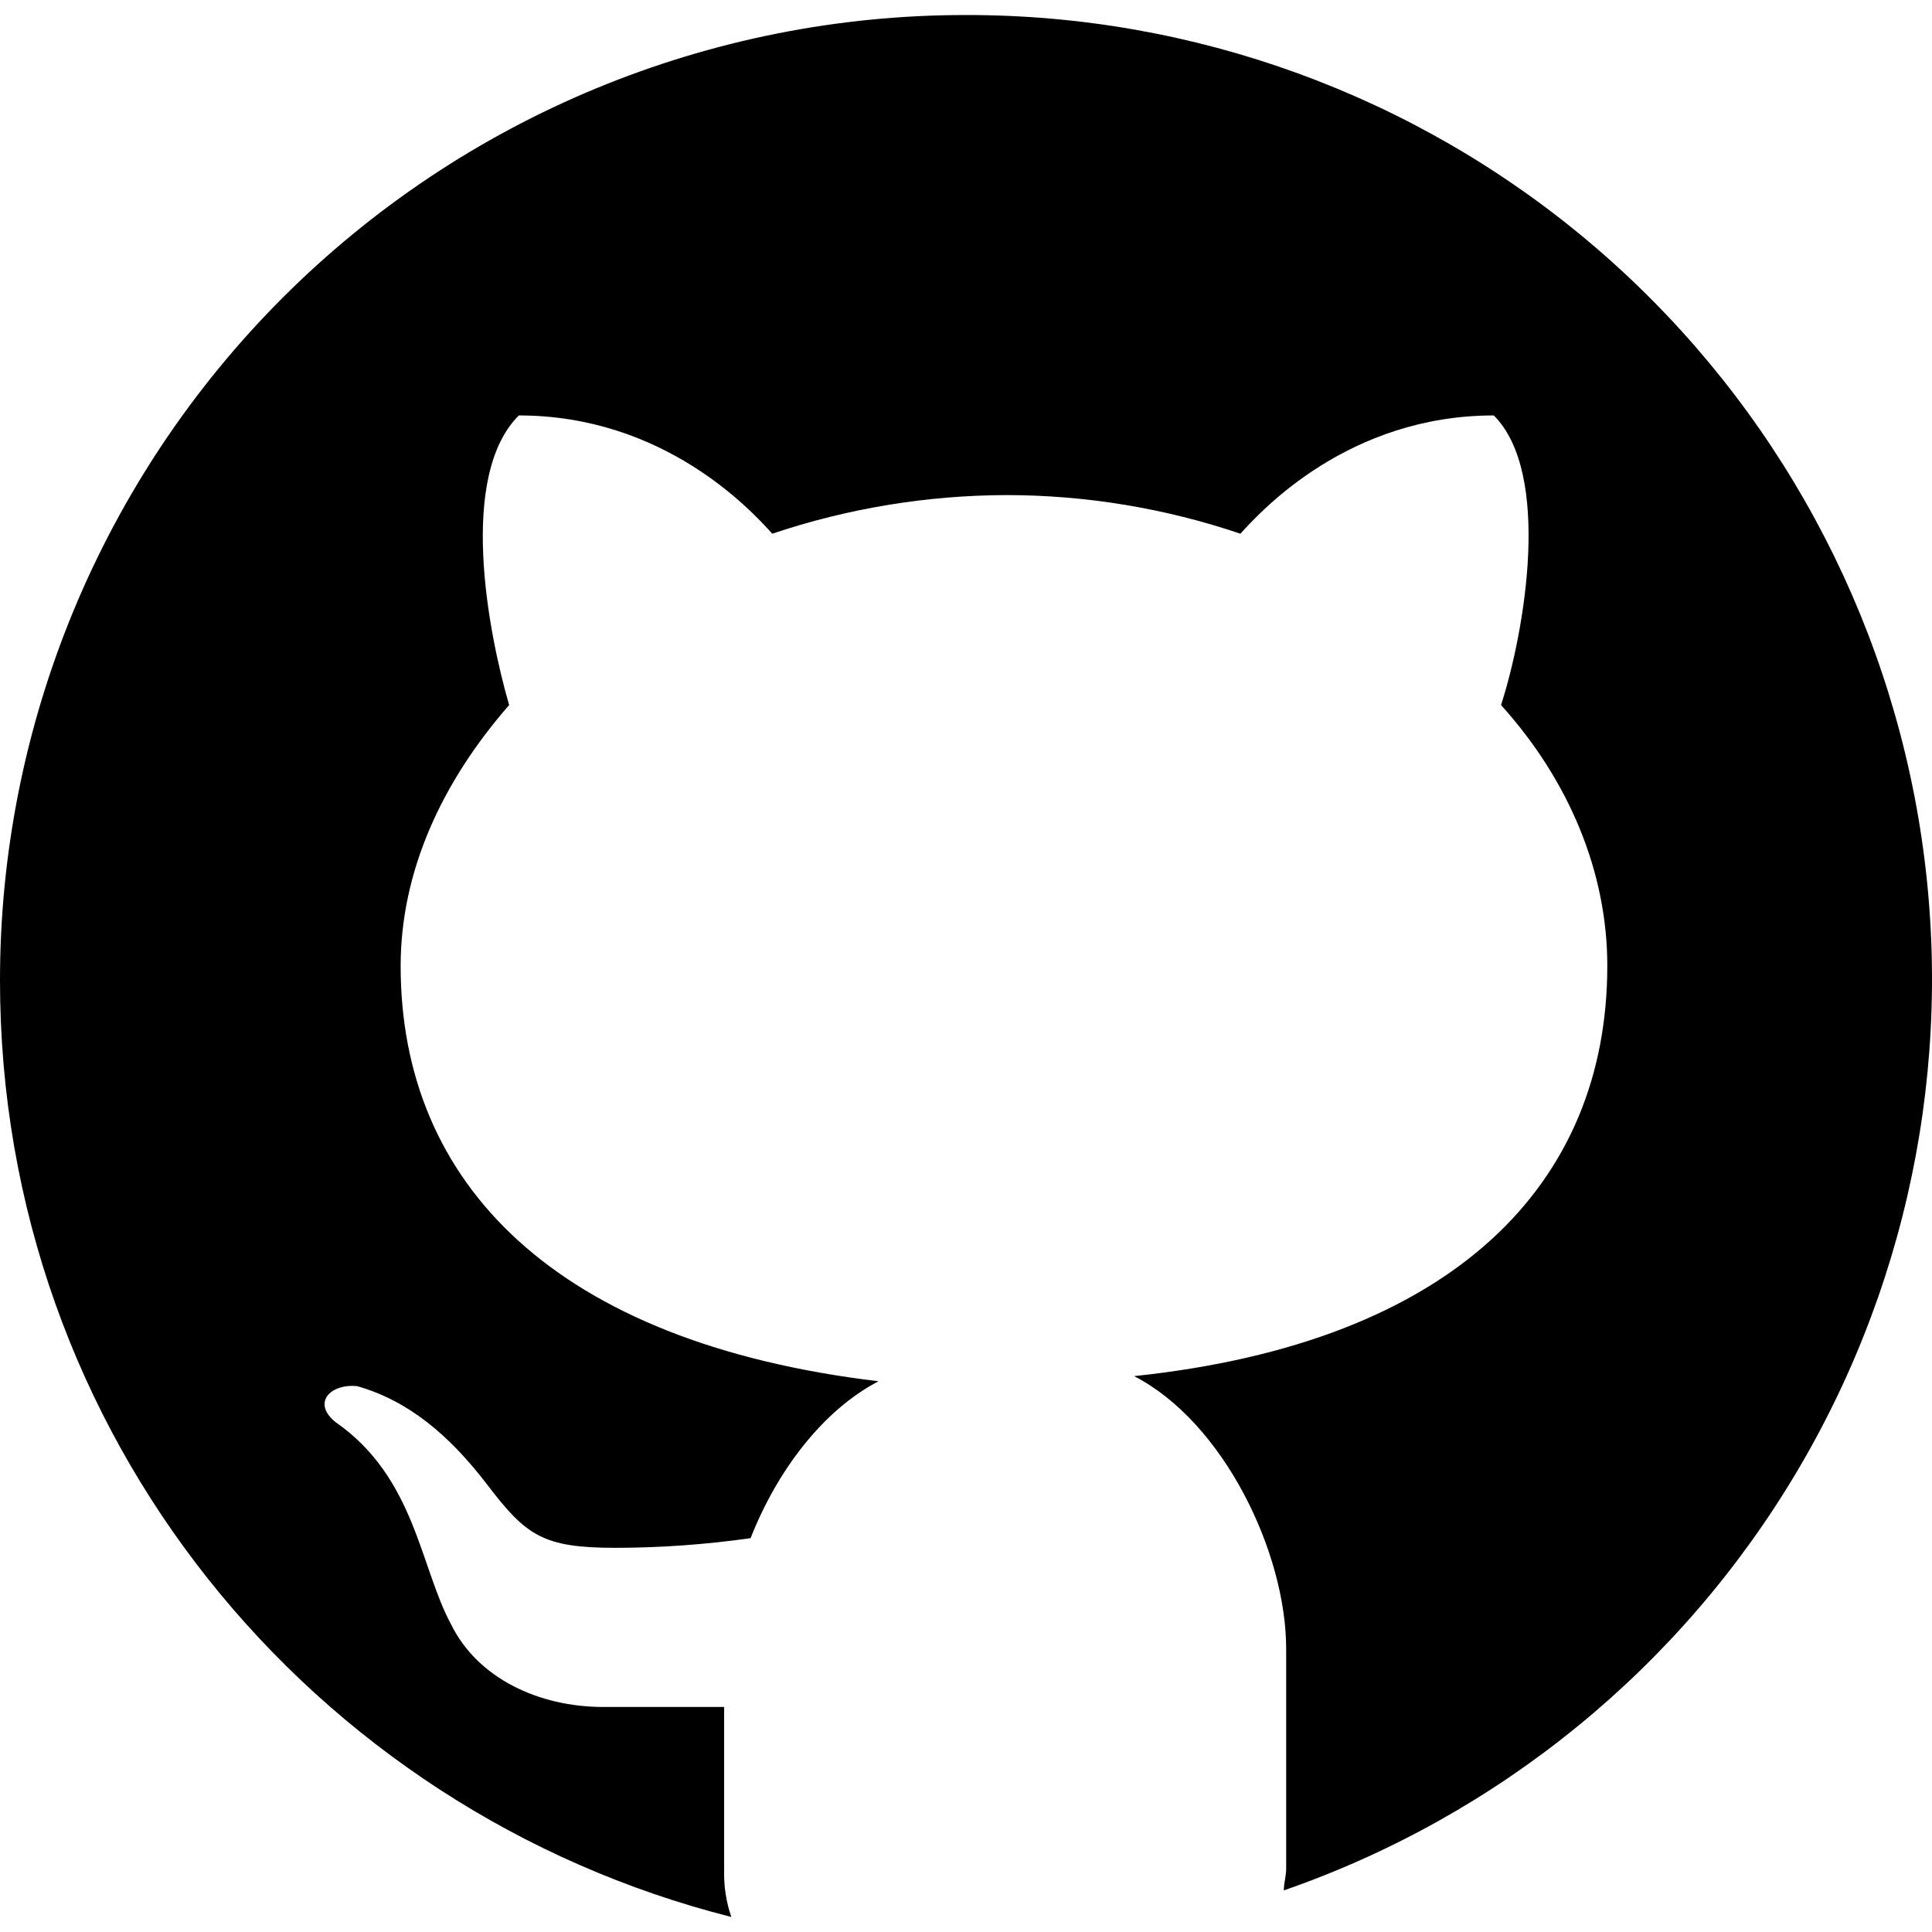 <svg width="32" height="32" viewBox="0 0 32 32" fill="none" xmlns="http://www.w3.org/2000/svg">
<path d="M15.991 0.249C13.891 0.248 11.811 0.662 9.871 1.465C7.931 2.268 6.167 3.446 4.682 4.931C3.197 6.416 2.019 8.18 1.216 10.12C0.413 12.06 -0.001 14.14 7.69892e-07 16.241C7.69892e-07 23.756 5.159 29.993 12.113 31.751C12.029 31.507 11.989 31.25 11.994 30.992V28.273H9.995C8.916 28.273 7.912 27.793 7.475 26.912C6.955 25.953 6.88 24.474 5.557 23.554C5.16 23.234 5.476 22.914 5.916 22.959C6.756 23.198 7.435 23.759 8.075 24.597C8.714 25.435 8.994 25.637 10.194 25.637C10.943 25.636 11.69 25.582 12.432 25.477C12.872 24.357 13.631 23.358 14.551 22.878C9.194 22.239 6.636 19.6 6.636 16.001C6.636 14.436 7.315 12.958 8.433 11.678C8.074 10.439 7.593 7.88 8.593 6.881C10.993 6.881 12.432 8.441 12.791 8.84C14.04 8.42 15.349 8.204 16.667 8.2C17.986 8.201 19.296 8.417 20.545 8.84C20.904 8.443 22.344 6.881 24.742 6.881C25.701 7.84 25.261 10.439 24.862 11.678C25.982 12.918 26.622 14.437 26.622 15.996C26.622 19.595 24.102 22.234 18.784 22.793C20.263 23.552 21.303 25.711 21.303 27.31V30.952C21.303 31.072 21.264 31.191 21.264 31.311C24.834 30.072 27.849 27.608 29.774 24.355C31.698 21.103 32.407 17.274 31.775 13.548C31.142 9.823 29.209 6.442 26.32 4.007C23.43 1.572 19.77 0.241 15.991 0.249Z" fill="black"/>
</svg>
